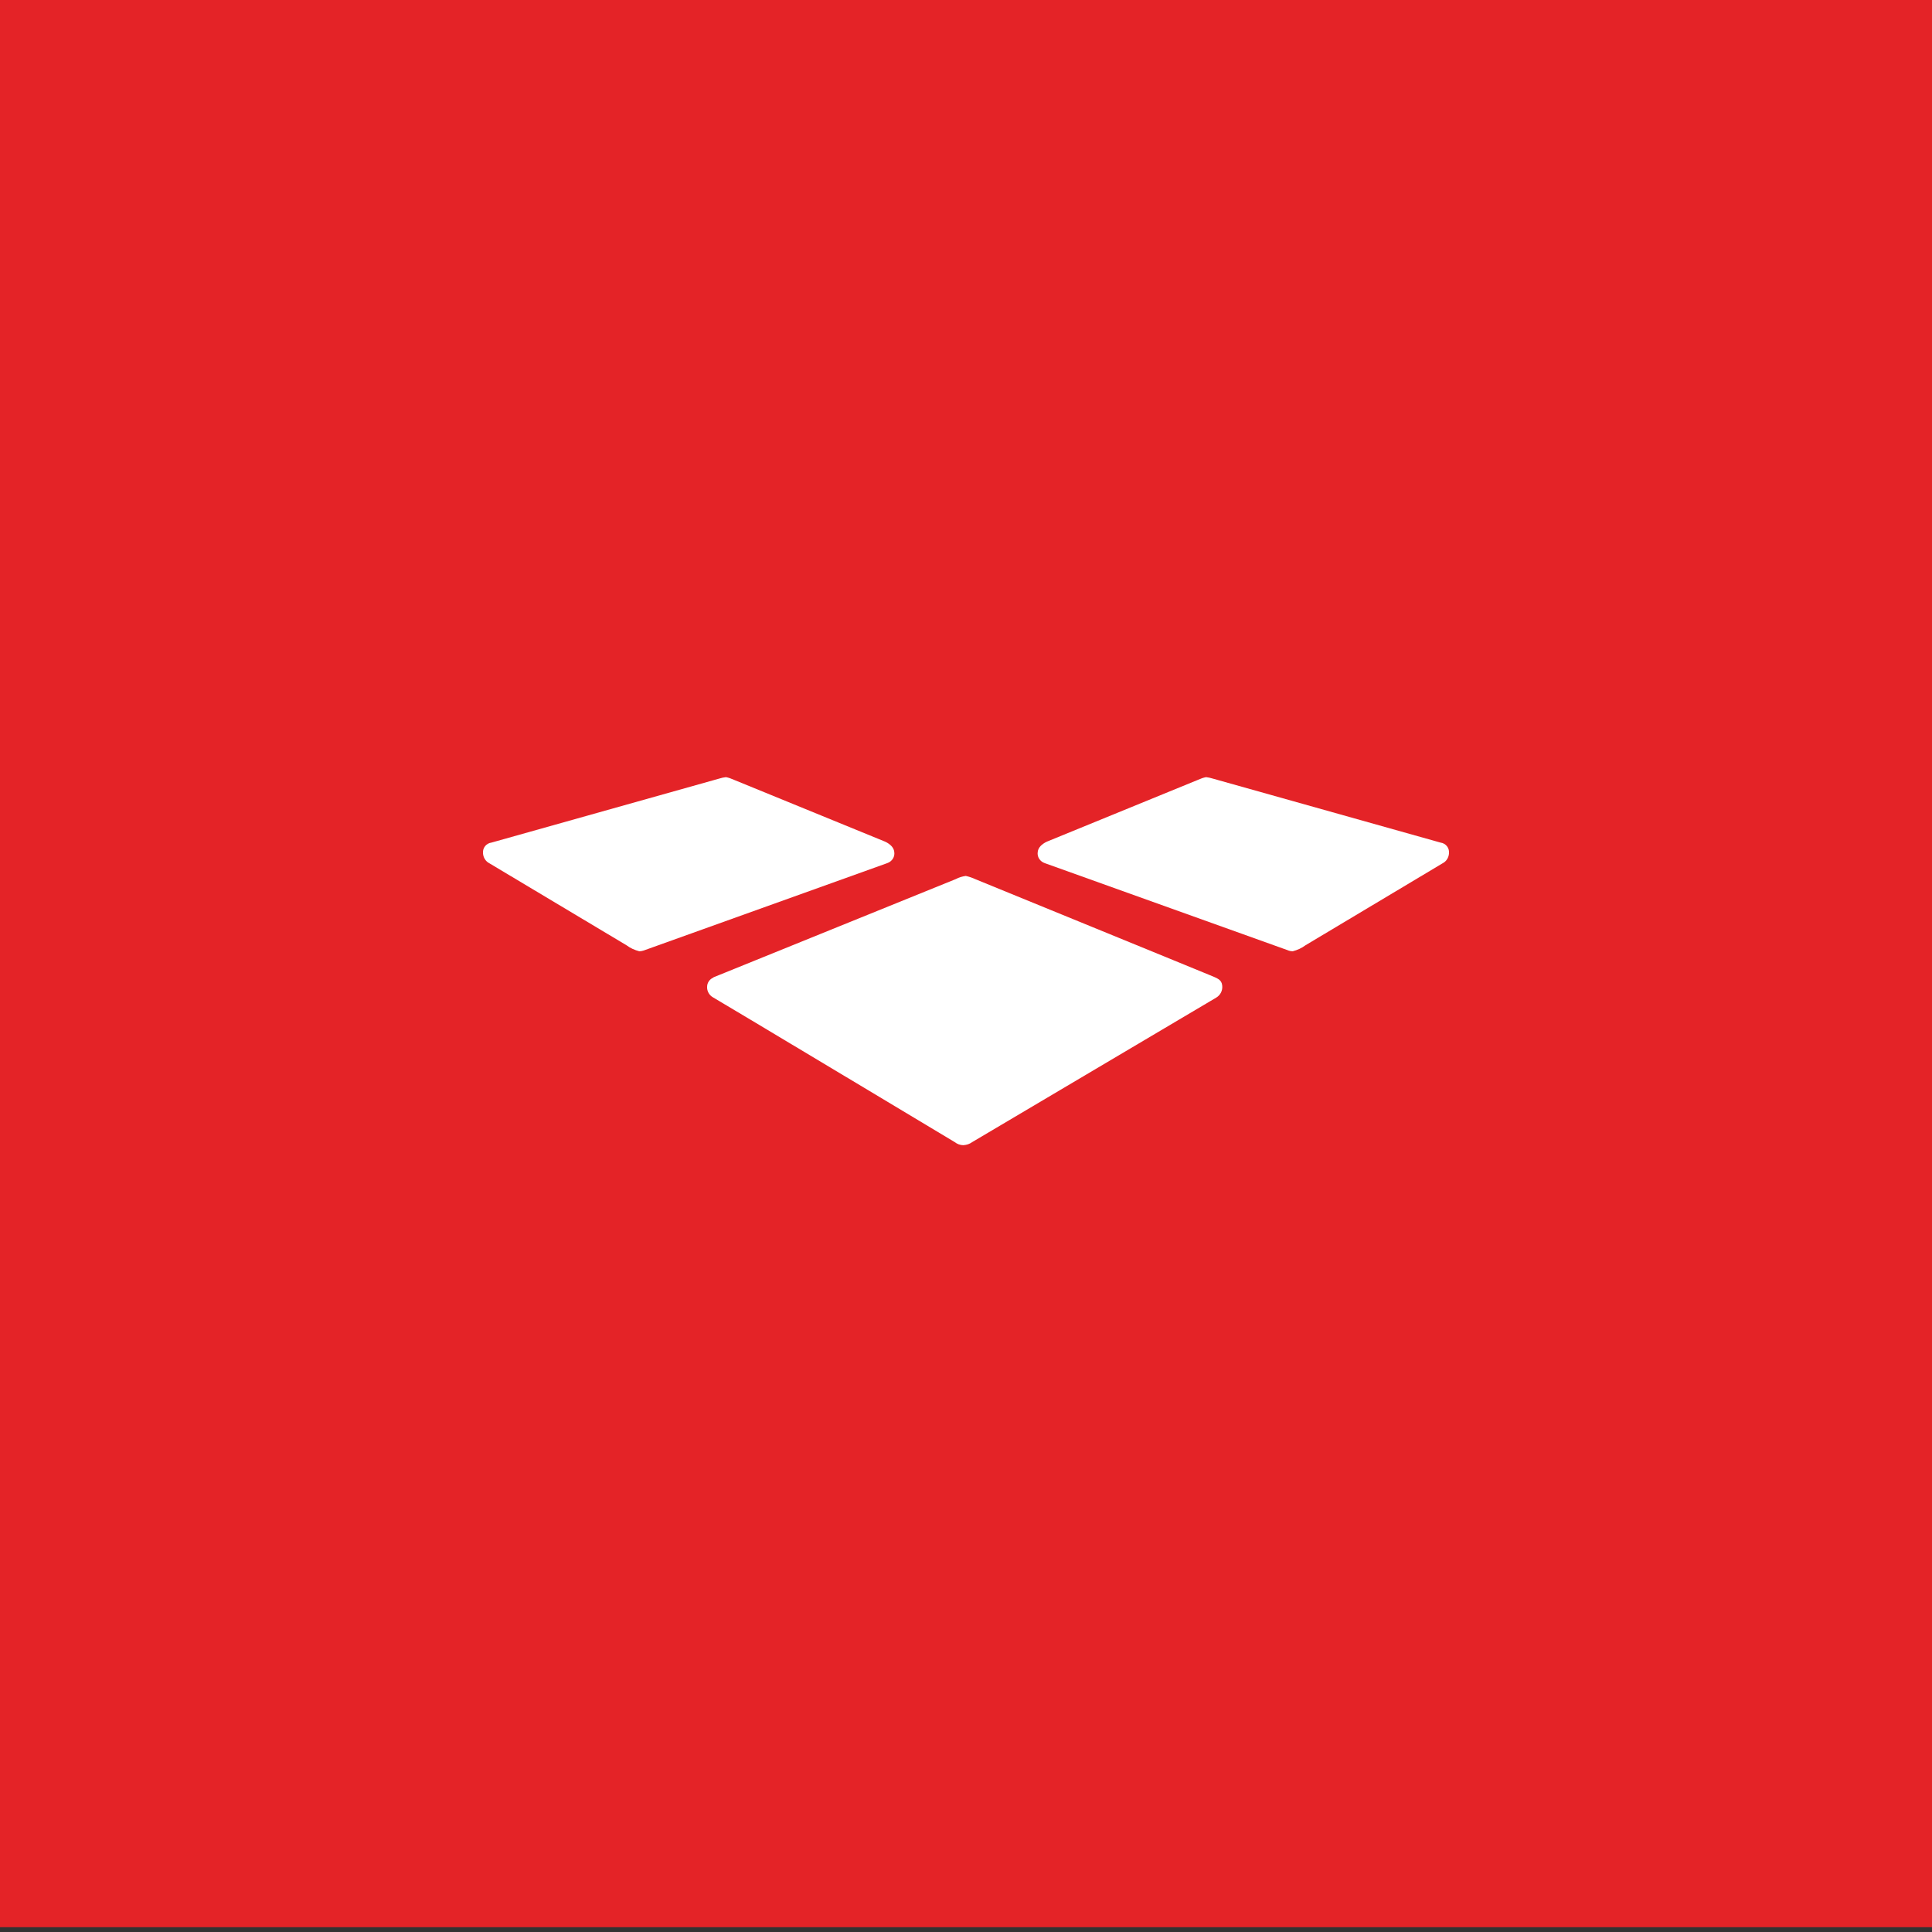 <?xml version="1.0" encoding="UTF-8"?><svg id="a" xmlns="http://www.w3.org/2000/svg" width="80" height="80" viewBox="0 0 80 80"><rect x="0" y="0" width="80" height="80" fill="#333333" stroke="none"/><rect y="-.2" width="80" height="80" fill="#e42327"/><g id="b"><path id="c" d="m26.65,39.36c-.06.02-.12.03-.18.03-.19-.05-.37-.13-.53-.25l-5.67-3.39c-.16-.08-.26-.24-.27-.42-.02-.22.13-.41.35-.44l9.43-2.65c.09-.03.19-.05.28-.06.11.02.22.06.33.11l6.21,2.54s.4.14.43.45c.03.2-.09.39-.29.46l-10.09,3.62Z" fill="#fff"/><path id="d" d="m29.54,40.47l10.04-4.07c.13-.07.27-.11.41-.13.14.03.28.08.41.14,0,0,9.71,3.97,9.7,3.97.31.13.49.18.51.44.02.2-.08.39-.25.49,0,0-10.01,5.93-10.1,5.98-.11.08-.23.12-.37.13-.13,0-.26-.05-.36-.13-.03-.02-10.02-6.01-10.02-6-.15-.09-.24-.26-.23-.43,0-.17.11-.32.26-.38" fill="#fff"/><path id="e" d="m53.35,39.36c.06.02.12.03.18.03.19-.05.37-.13.53-.25l5.67-3.39c.16-.08.26-.24.27-.42.02-.22-.13-.41-.35-.44l-9.43-2.65c-.09-.03-.19-.05-.28-.06-.11.02-.22.06-.33.11l-6.21,2.54s-.4.14-.43.45c-.03.2.09.39.29.46l10.1,3.62Z" fill="#fff"/></g></svg>